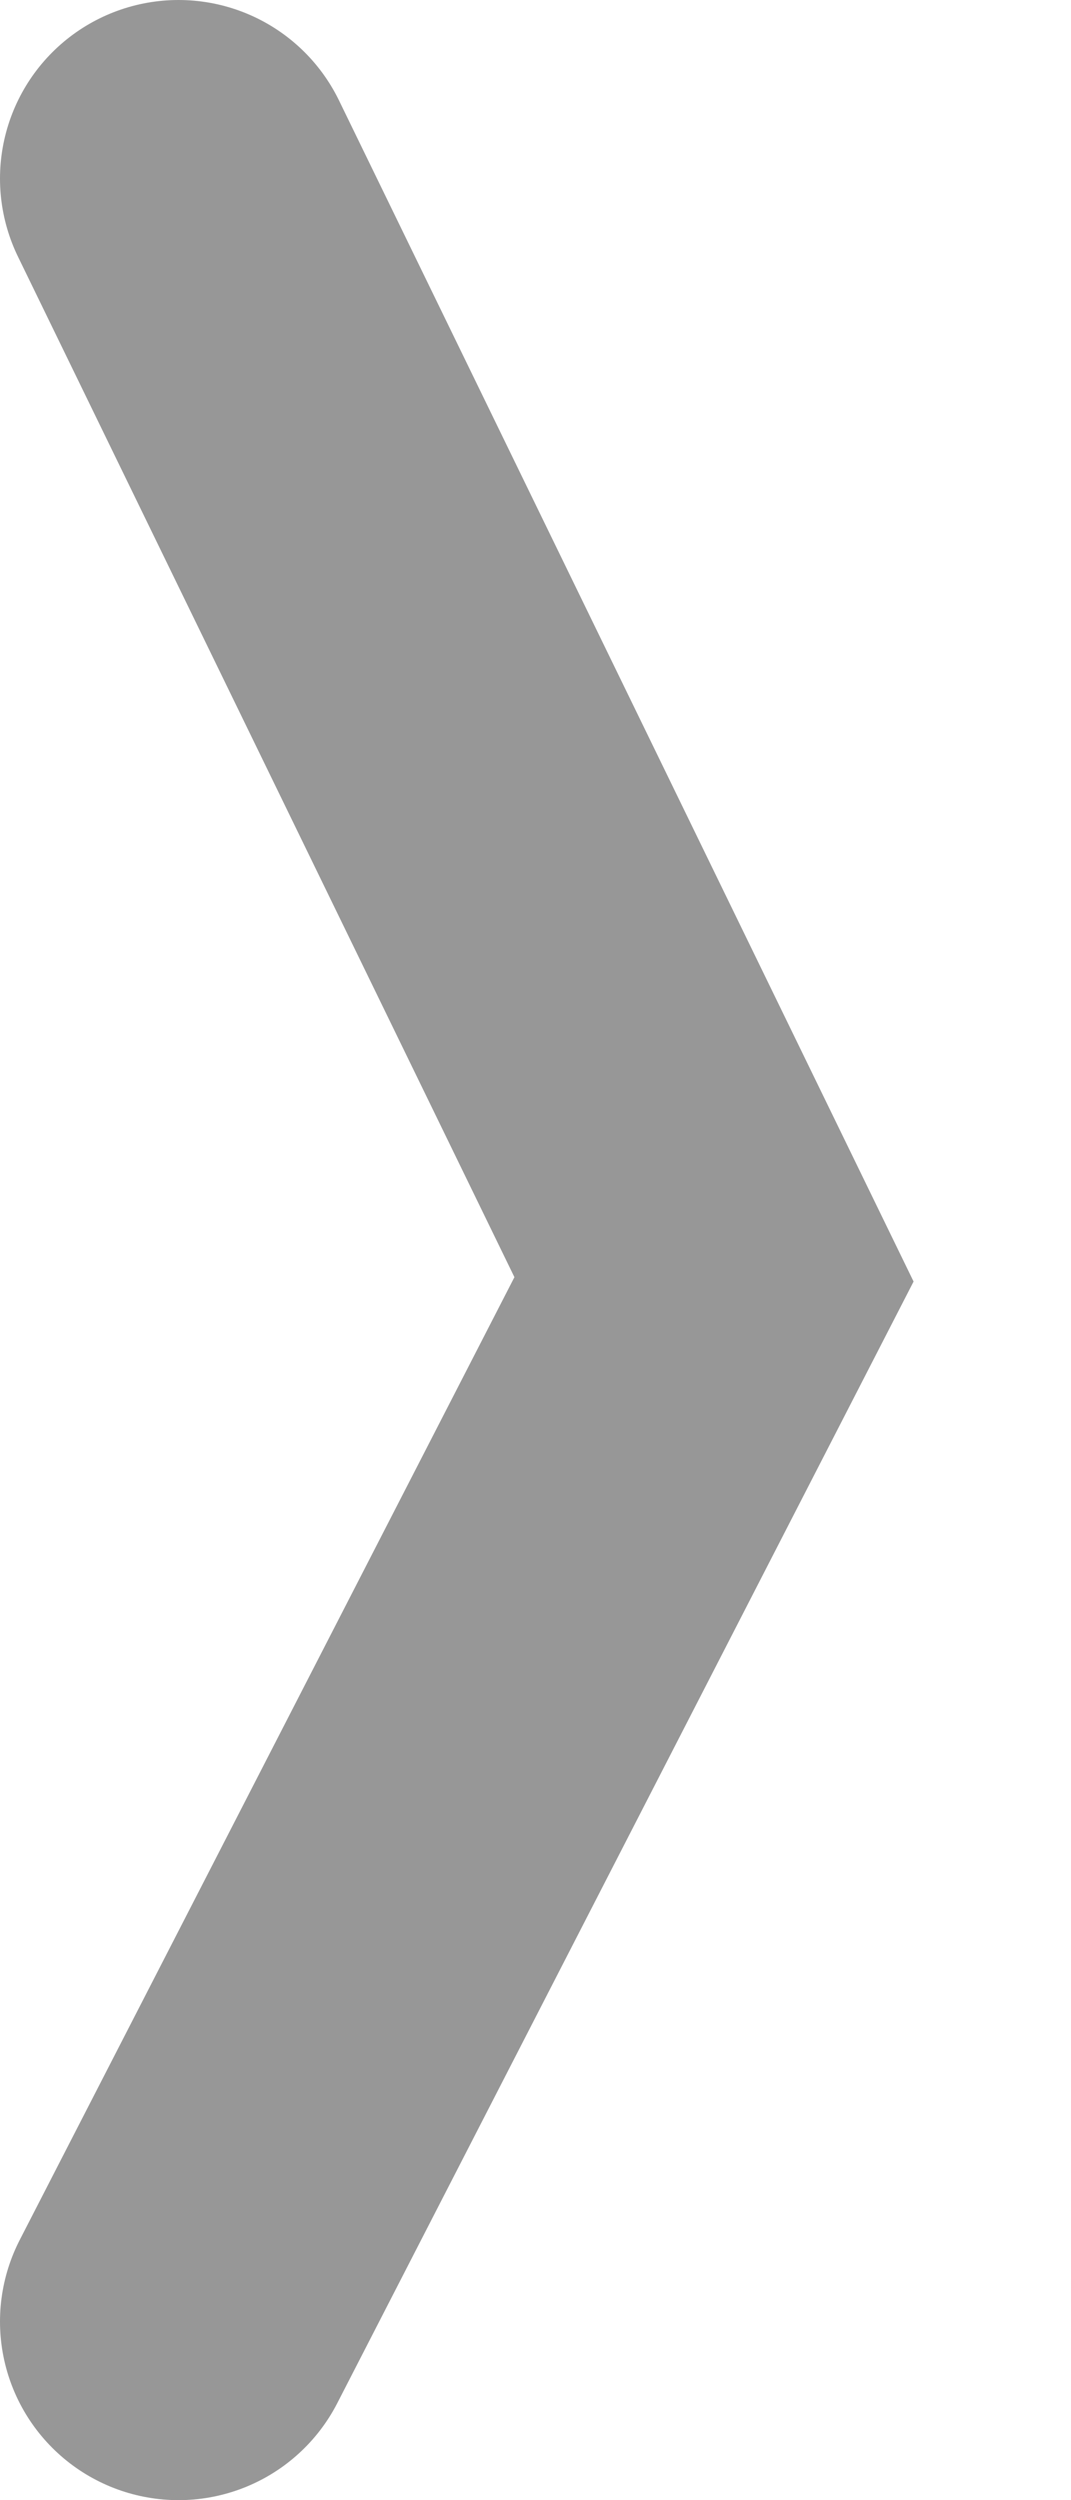 <?xml version="1.0" encoding="UTF-8"?>
<svg width="6px" height="14px" viewBox="0 0 6 14" version="1.1" xmlns="http://www.w3.org/2000/svg" xmlns:xlink="http://www.w3.org/1999/xlink">
    <!-- Generator: Sketch 63.1 (92452) - https://sketch.com -->
    <title>Path</title>
    <desc>Created with Sketch.</desc>
    <g id="Technical-Forum-section" stroke="none" stroke-width="1" fill="none" fill-rule="evenodd" stroke-linecap="round">
        <g id="Technical-Forum-section---scenario-5" transform="translate(-369, -215)" stroke="#979797" stroke-width="2">
            <g id="Group-38" transform="translate(203, 120)">
                <polyline id="Path" points="167 96 170 102.164 167 108"></polyline>
            </g>
        </g>
    </g>
</svg>